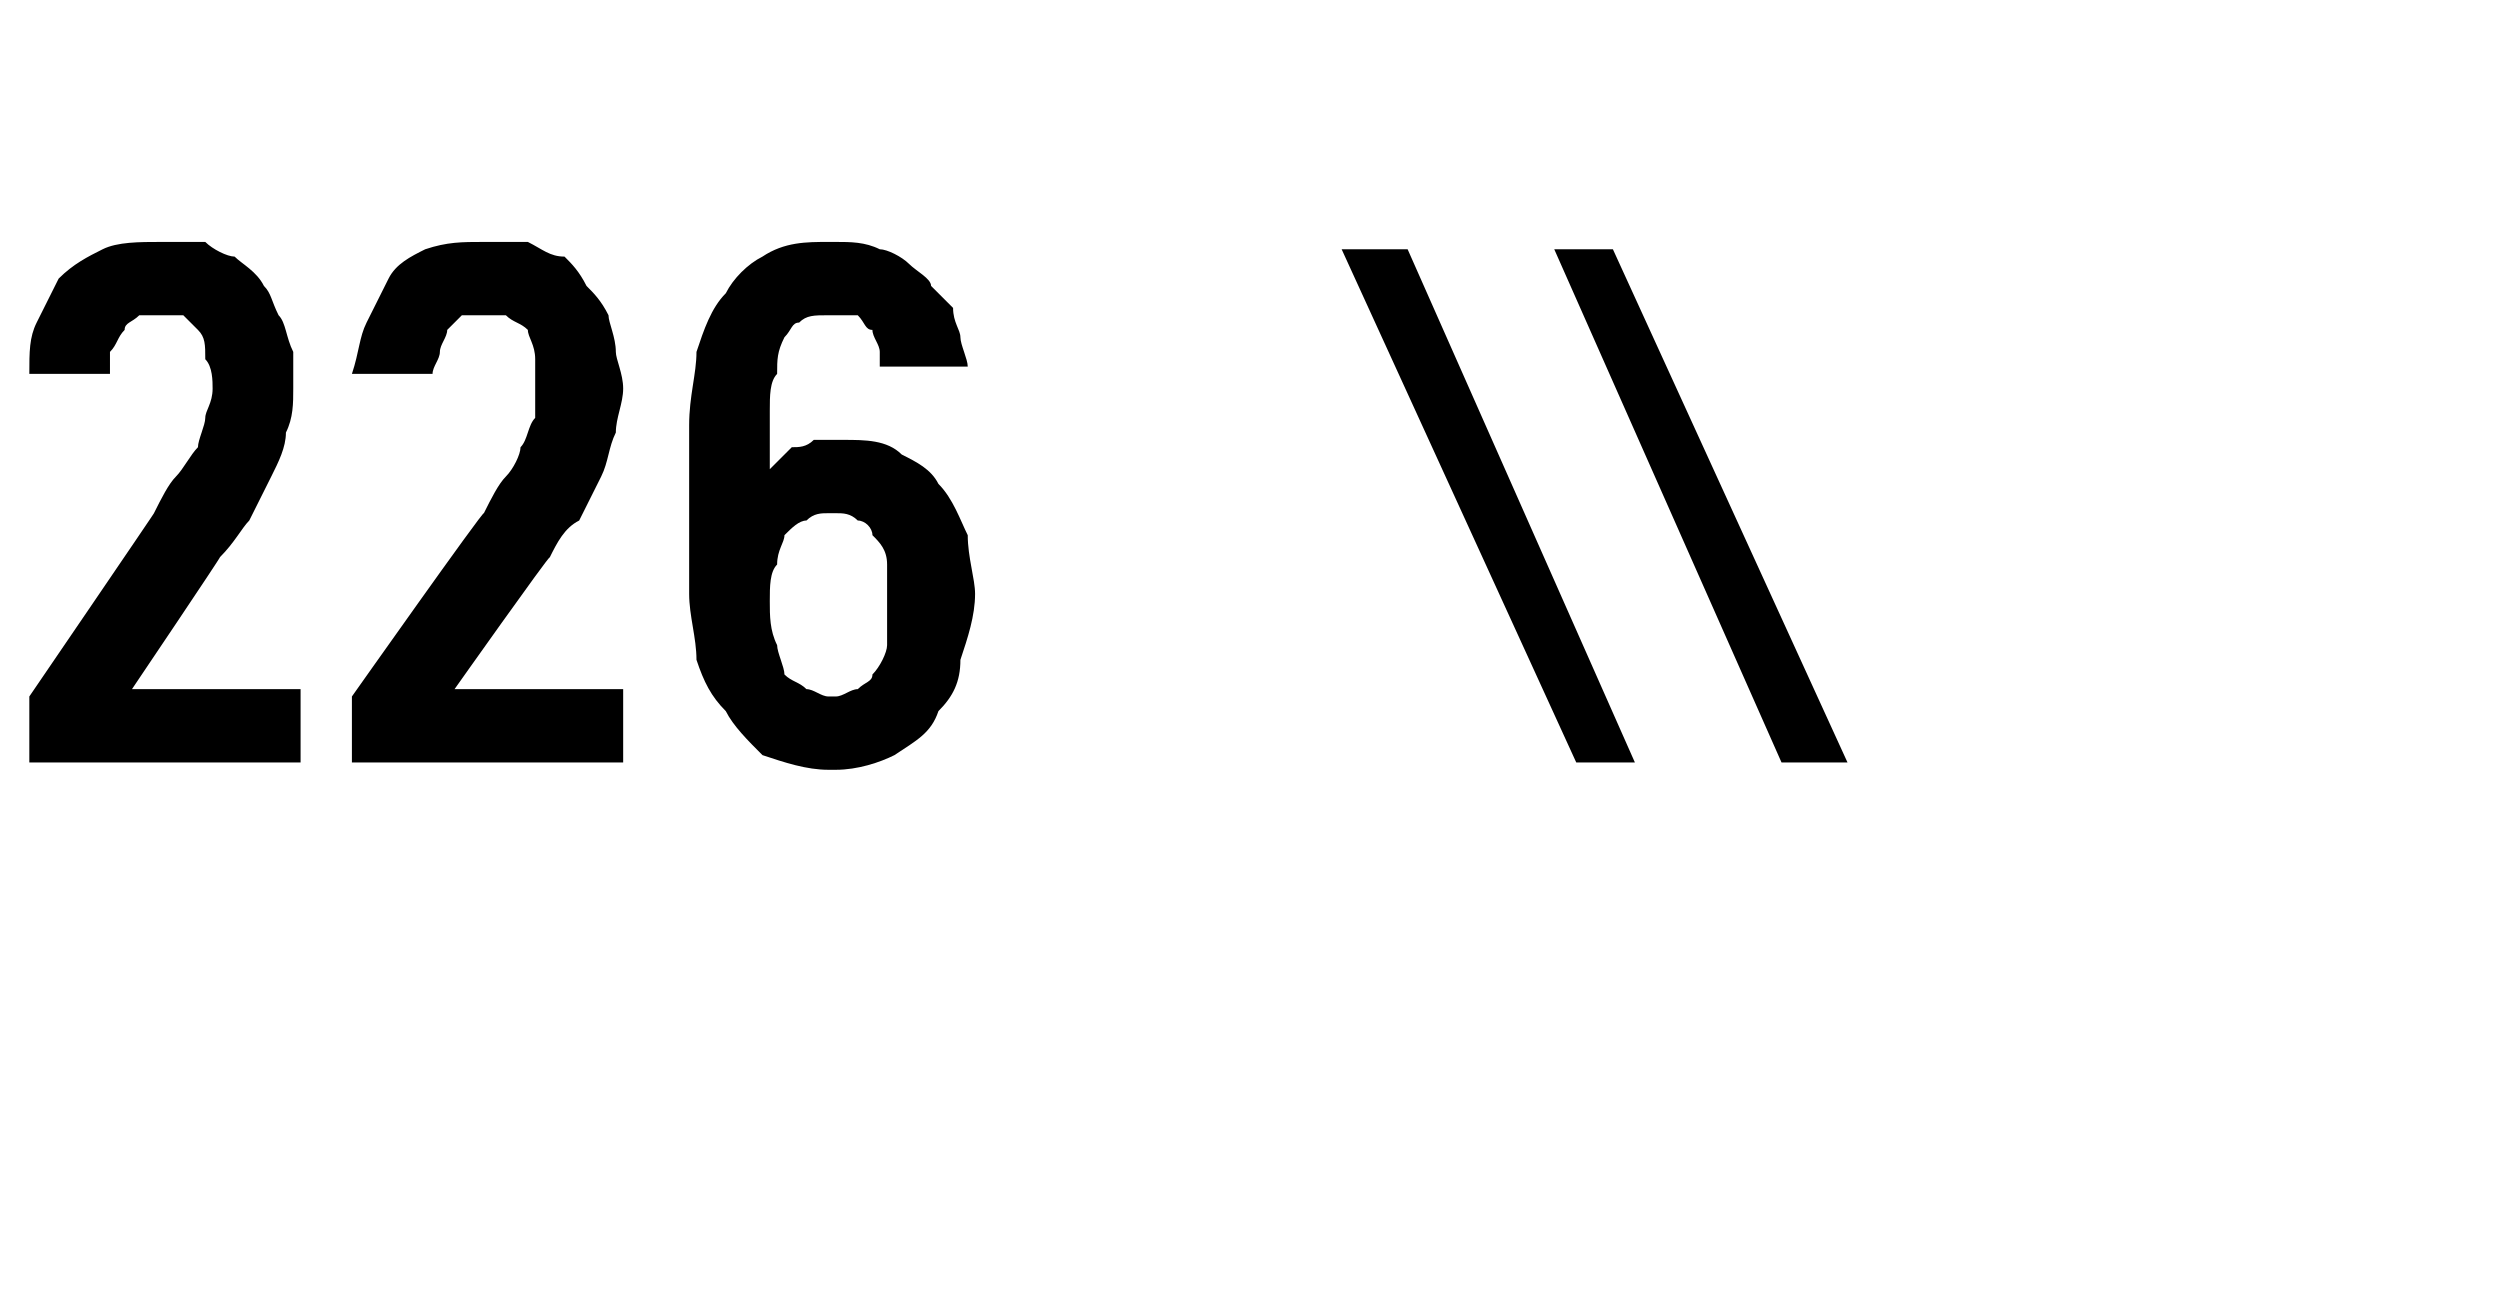 <?xml version="1.0" standalone="no"?>
<!DOCTYPE svg PUBLIC "-//W3C//DTD SVG 1.1//EN" "http://www.w3.org/Graphics/SVG/1.1/DTD/svg11.dtd">
<svg xmlns="http://www.w3.org/2000/svg" version="1.1" width="34.1px" height="17.7px" viewBox="0 -3 34.1 17.7" style="top:-3px">
  <desc>226 \\</desc>
  <defs/>
  <g id="Polygon655341">
    <path d="M 0.4 7.4 L 4.1 7.4 L 4.1 6.4 L 1.8 6.4 C 1.8 6.4 3.02 4.59 3 4.6 C 3.2 4.4 3.3 4.2 3.4 4.1 C 3.5 3.9 3.6 3.7 3.7 3.5 C 3.8 3.3 3.9 3.1 3.9 2.9 C 4 2.7 4 2.5 4 2.3 C 4 2.1 4 1.9 4 1.8 C 3.9 1.6 3.9 1.4 3.8 1.3 C 3.7 1.1 3.7 1 3.6 0.9 C 3.5 0.7 3.3 0.6 3.2 0.5 C 3.1 0.5 2.9 0.4 2.8 0.3 C 2.6 0.3 2.4 0.3 2.2 0.3 C 2.2 0.3 2.2 0.3 2.2 0.3 C 1.9 0.3 1.6 0.3 1.4 0.4 C 1.2 0.5 1 0.6 0.8 0.8 C 0.7 1 0.6 1.2 0.5 1.4 C 0.4 1.6 0.4 1.8 0.4 2.1 C 0.4 2.1 1.5 2.1 1.5 2.1 C 1.5 2 1.5 1.9 1.5 1.8 C 1.6 1.7 1.6 1.6 1.7 1.5 C 1.7 1.4 1.8 1.4 1.9 1.3 C 1.9 1.3 2 1.3 2.1 1.3 C 2.1 1.3 2.2 1.3 2.2 1.3 C 2.3 1.3 2.4 1.3 2.5 1.3 C 2.6 1.4 2.6 1.4 2.7 1.5 C 2.8 1.6 2.8 1.7 2.8 1.9 C 2.9 2 2.9 2.2 2.9 2.3 C 2.9 2.5 2.8 2.6 2.8 2.7 C 2.8 2.8 2.7 3 2.7 3.1 C 2.6 3.2 2.5 3.4 2.4 3.5 C 2.3 3.6 2.2 3.8 2.1 4 C 2.14 3.95 0.4 6.5 0.4 6.5 L 0.4 7.4 Z M 4.8 7.4 L 8.5 7.4 L 8.5 6.4 L 6.2 6.4 C 6.2 6.4 7.48 4.59 7.5 4.6 C 7.6 4.4 7.7 4.2 7.9 4.1 C 8 3.9 8.1 3.7 8.2 3.5 C 8.3 3.3 8.3 3.1 8.4 2.9 C 8.4 2.7 8.5 2.5 8.5 2.3 C 8.5 2.1 8.4 1.9 8.4 1.8 C 8.4 1.6 8.3 1.4 8.3 1.3 C 8.2 1.1 8.1 1 8 0.9 C 7.9 0.7 7.8 0.6 7.7 0.5 C 7.5 0.5 7.4 0.4 7.2 0.3 C 7.1 0.3 6.9 0.3 6.7 0.3 C 6.7 0.3 6.6 0.3 6.6 0.3 C 6.3 0.3 6.1 0.3 5.8 0.4 C 5.6 0.5 5.4 0.6 5.3 0.8 C 5.2 1 5.1 1.2 5 1.4 C 4.9 1.6 4.9 1.8 4.8 2.1 C 4.8 2.1 5.9 2.1 5.9 2.1 C 5.9 2 6 1.9 6 1.8 C 6 1.7 6.1 1.6 6.1 1.5 C 6.2 1.4 6.2 1.4 6.3 1.3 C 6.4 1.3 6.5 1.3 6.6 1.3 C 6.6 1.3 6.6 1.3 6.6 1.3 C 6.8 1.3 6.9 1.3 6.9 1.3 C 7 1.4 7.1 1.4 7.2 1.5 C 7.2 1.6 7.3 1.7 7.3 1.9 C 7.3 2 7.3 2.2 7.3 2.3 C 7.3 2.5 7.3 2.6 7.3 2.7 C 7.2 2.8 7.2 3 7.1 3.1 C 7.1 3.2 7 3.4 6.9 3.5 C 6.8 3.6 6.7 3.8 6.6 4 C 6.6 3.95 4.8 6.5 4.8 6.5 L 4.8 7.4 Z M 11.3 7.5 C 11.3 7.5 11.4 7.5 11.4 7.5 C 11.7 7.5 12 7.4 12.2 7.3 C 12.5 7.1 12.7 7 12.8 6.7 C 13 6.5 13.1 6.3 13.1 6 C 13.2 5.7 13.3 5.4 13.3 5.1 C 13.3 4.9 13.2 4.6 13.2 4.3 C 13.1 4.1 13 3.8 12.8 3.6 C 12.7 3.4 12.5 3.3 12.3 3.2 C 12.1 3 11.8 3 11.5 3 C 11.5 3 11.5 3 11.5 3 C 11.3 3 11.2 3 11.1 3 C 11 3.1 10.9 3.1 10.8 3.1 C 10.7 3.2 10.7 3.2 10.6 3.3 C 10.6 3.3 10.5 3.4 10.5 3.4 C 10.5 3.4 10.5 2.6 10.5 2.6 C 10.5 2.4 10.5 2.2 10.6 2.1 C 10.6 1.9 10.6 1.8 10.7 1.6 C 10.8 1.5 10.8 1.4 10.9 1.4 C 11 1.3 11.1 1.3 11.3 1.3 C 11.3 1.3 11.3 1.3 11.3 1.3 C 11.5 1.3 11.6 1.3 11.7 1.3 C 11.8 1.4 11.8 1.5 11.9 1.5 C 11.9 1.6 12 1.7 12 1.8 C 12 1.8 12 1.9 12 2 C 12 2 13.2 2 13.2 2 C 13.2 1.9 13.1 1.7 13.1 1.6 C 13.1 1.5 13 1.4 13 1.2 C 12.9 1.1 12.8 1 12.7 0.9 C 12.7 0.8 12.5 0.7 12.4 0.6 C 12.3 0.5 12.1 0.4 12 0.4 C 11.8 0.3 11.6 0.3 11.4 0.3 C 11.4 0.3 11.3 0.3 11.3 0.3 C 11 0.3 10.7 0.3 10.4 0.5 C 10.2 0.6 10 0.8 9.9 1 C 9.7 1.2 9.6 1.5 9.5 1.8 C 9.5 2.1 9.4 2.4 9.4 2.8 C 9.4 2.8 9.4 5.1 9.4 5.1 C 9.4 5.4 9.5 5.7 9.5 6 C 9.6 6.3 9.7 6.5 9.9 6.7 C 10 6.9 10.2 7.1 10.4 7.3 C 10.7 7.4 11 7.5 11.3 7.5 Z M 11.4 6.5 C 11.4 6.5 11.3 6.5 11.3 6.5 C 11.2 6.5 11.1 6.4 11 6.4 C 10.9 6.3 10.8 6.3 10.7 6.2 C 10.7 6.1 10.6 5.9 10.6 5.8 C 10.5 5.6 10.5 5.4 10.5 5.2 C 10.5 5 10.5 4.8 10.6 4.7 C 10.6 4.5 10.7 4.4 10.7 4.3 C 10.8 4.2 10.9 4.1 11 4.1 C 11.1 4 11.2 4 11.3 4 C 11.3 4 11.4 4 11.4 4 C 11.5 4 11.6 4 11.7 4.1 C 11.8 4.1 11.9 4.2 11.9 4.3 C 12 4.4 12.1 4.5 12.1 4.7 C 12.1 4.8 12.1 5 12.1 5.2 C 12.1 5.4 12.1 5.6 12.1 5.8 C 12.1 5.9 12 6.1 11.9 6.2 C 11.9 6.3 11.8 6.3 11.7 6.4 C 11.6 6.4 11.5 6.5 11.4 6.5 Z M 21.5 7.4 L 22.3 7.4 L 19.2 0.4 L 18.3 0.4 L 21.5 7.4 Z M 24.3 7.4 L 25.2 7.4 L 22 0.4 L 21.2 0.4 L 24.3 7.4 Z " stroke="none" fill="#000"/>
  </g>
</svg>